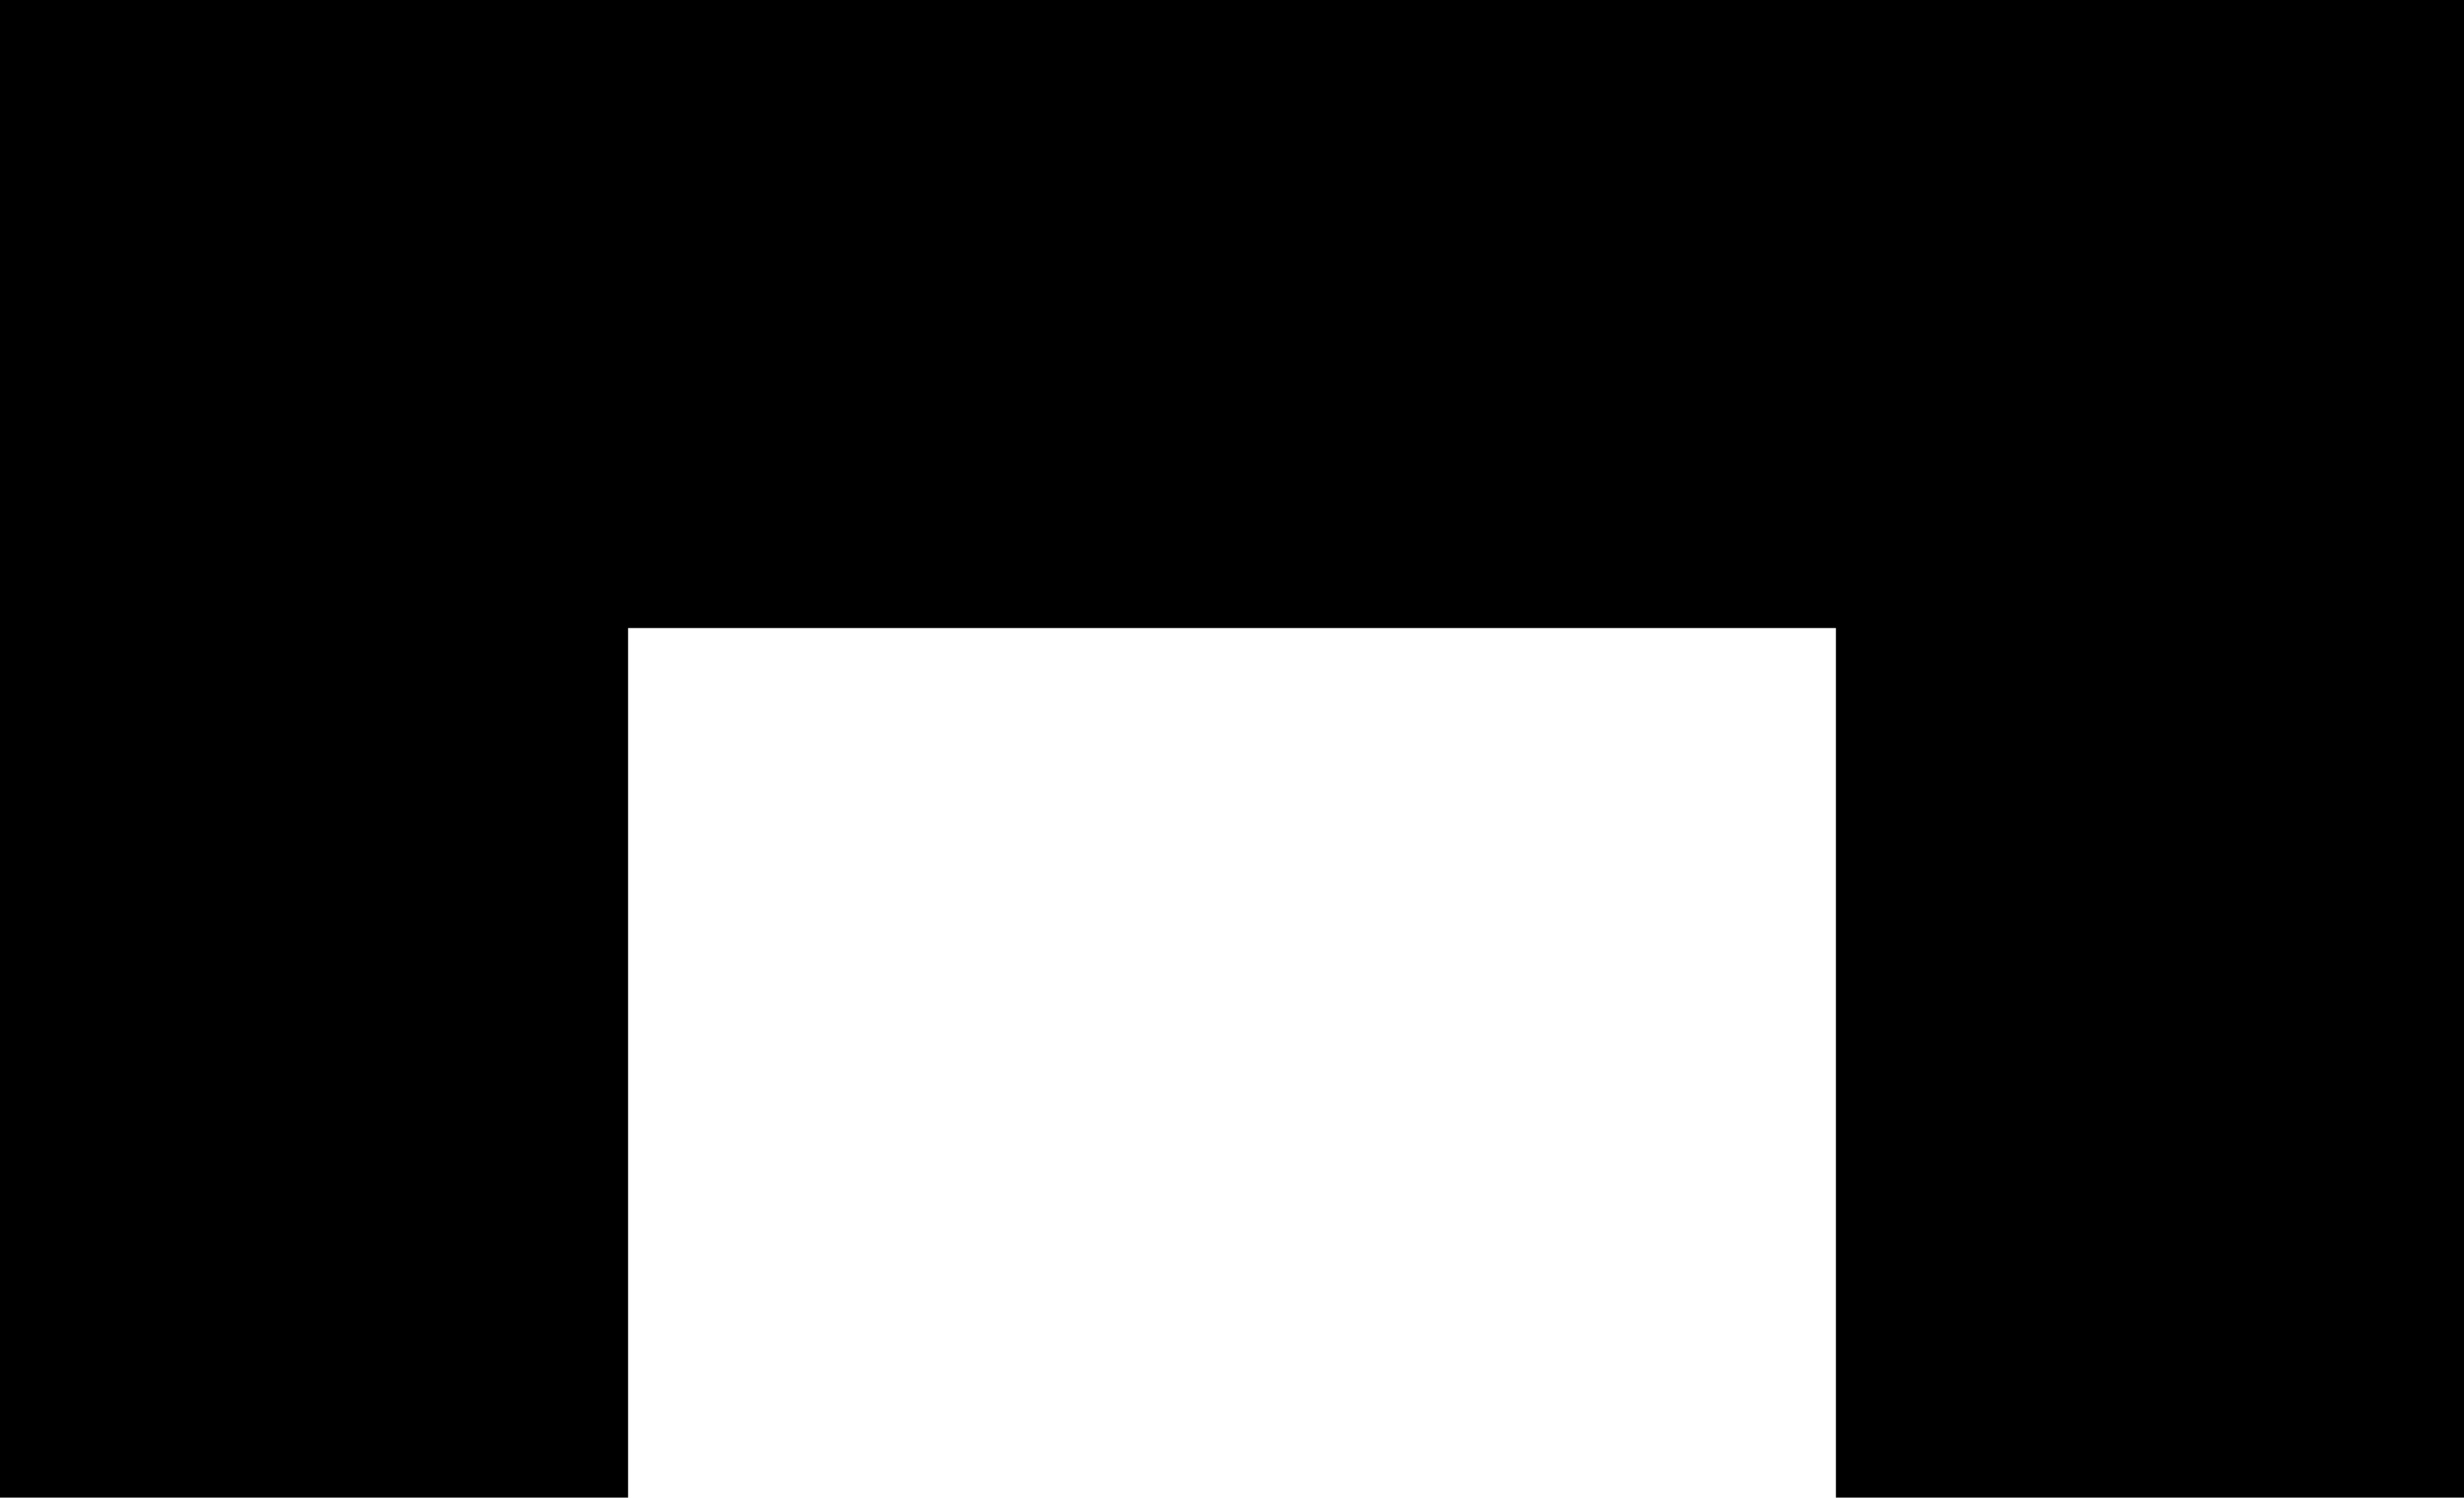 <?xml version="1.0" encoding="utf-8"?>
<!-- Generator: Adobe Illustrator 21.1.0, SVG Export Plug-In . SVG Version: 6.00 Build 0)  -->
<svg version="1.1" id="Layer_1" xmlns="http://www.w3.org/2000/svg" xmlns:xlink="http://www.w3.org/1999/xlink" x="0px" y="0px"
	 viewBox="0 0 51 31" style="enable-background:new 0 0 51 31;" xml:space="preserve">
<title>Group 6</title>
<desc>Created with Sketch.</desc>
<g id="Page-1">
	<g id="Kalkulaator_2_1" transform="translate(-211, -713)">
		<g id="Group-6" transform="translate(211, 713)">
			<path id="Combined-Shape" d="M0,12.5V31h13V13h25v18h13V12V0H0V12.5z"/>
		</g>
	</g>
</g>
</svg>
